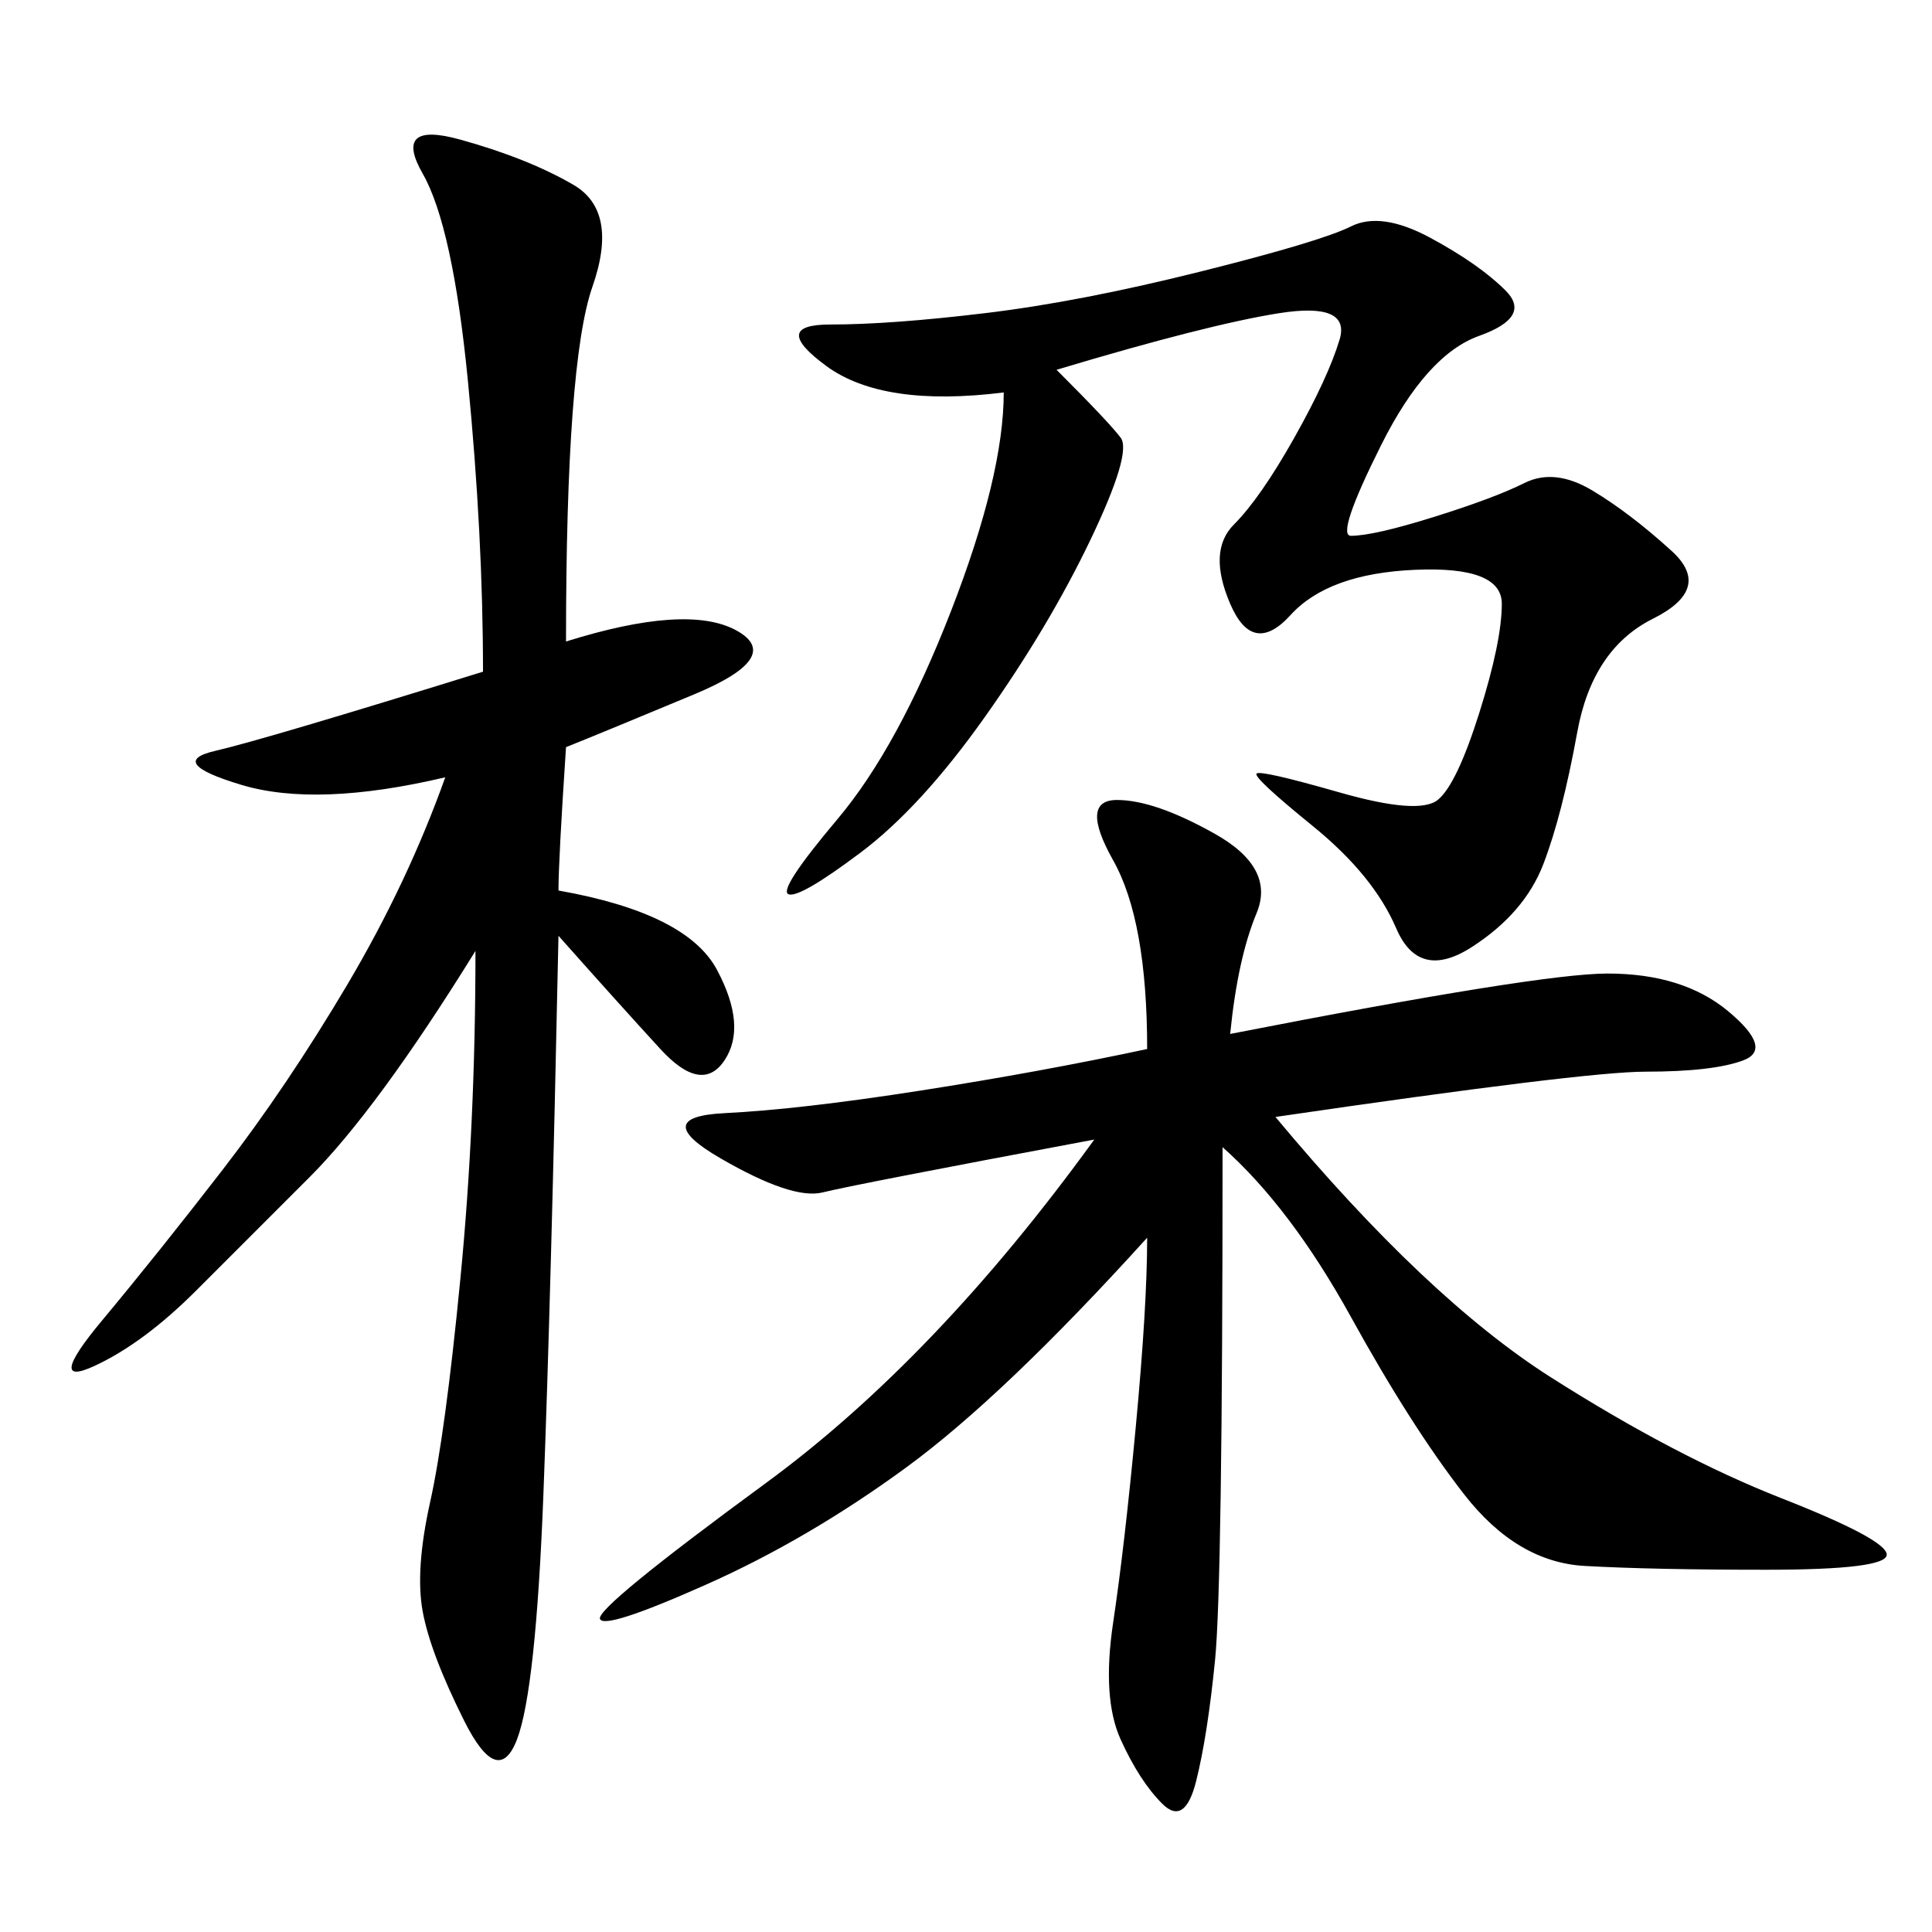<svg xmlns="http://www.w3.org/2000/svg" xmlns:xlink="http://www.w3.org/1999/xlink" width="300" height="300"><path d="M178.13 162.89Q178.13 142.97 172.85 133.59Q167.58 124.22 173.44 124.22L173.44 124.22Q179.30 124.22 188.67 129.49Q198.05 134.77 195.12 141.80Q192.19 148.83 191.02 160.55L191.02 160.55Q239.06 151.17 249.61 151.17L249.61 151.17Q261.33 151.17 268.36 157.03Q275.39 162.89 270.70 164.65Q266.02 166.41 255.47 166.41L255.47 166.41Q246.09 166.41 198.05 173.44L198.05 173.44Q221.48 201.56 240.82 213.87Q260.16 226.17 276.56 232.62Q292.97 239.06 292.97 241.41L292.97 241.41Q292.97 243.75 274.22 243.75L274.22 243.75Q256.64 243.75 246.09 243.16Q235.55 242.58 227.34 232.03Q219.14 221.48 209.77 204.49Q200.39 187.50 189.84 178.13L189.84 178.13Q189.84 246.09 188.67 257.81Q187.50 269.53 185.74 276.56Q183.98 283.59 180.47 280.08Q176.95 276.56 174.02 270.12Q171.09 263.67 172.85 251.95Q174.61 240.23 176.37 221.48Q178.13 202.73 178.13 192.19L178.13 192.19Q155.86 216.80 140.63 227.93Q125.39 239.06 109.57 246.09Q93.75 253.13 93.16 251.37Q92.58 249.61 118.95 230.27Q145.31 210.94 169.92 176.95L169.92 176.95Q132.42 183.98 127.73 185.16Q123.05 186.33 111.91 179.88Q100.78 173.44 112.50 172.85Q124.22 172.27 142.97 169.34Q161.72 166.41 178.13 162.89L178.13 162.89ZM87.89 99.61Q106.64 93.75 114.26 97.85Q121.88 101.95 107.81 107.81Q93.75 113.67 87.89 116.02L87.89 116.02Q86.72 133.59 86.72 138.28L86.72 138.28Q106.64 141.80 111.33 150.59Q116.02 159.38 112.50 164.65Q108.98 169.92 102.54 162.89Q96.09 155.86 86.72 145.31L86.72 145.31Q85.55 201.56 84.38 232.03Q83.20 262.50 80.27 270.12Q77.34 277.73 72.07 267.19Q66.80 256.64 65.63 250.20Q64.45 243.75 66.80 233.20Q69.14 222.66 71.48 198.63Q73.83 174.61 73.83 147.66L73.83 147.66Q58.59 172.27 48.05 182.81L48.05 182.81L30.47 200.39Q22.27 208.59 14.65 212.11Q7.03 215.63 15.82 205.08Q24.61 194.53 34.57 181.64Q44.53 168.75 53.91 152.93Q63.28 137.11 69.14 120.70L69.14 120.70Q49.22 125.39 37.50 121.88Q25.78 118.36 33.40 116.60Q41.02 114.84 75 104.30L75 104.30Q75 83.20 72.66 59.18Q70.31 35.16 65.63 26.95Q60.94 18.75 71.48 21.68Q82.03 24.61 89.06 28.71Q96.09 32.81 91.99 44.53Q87.89 56.25 87.89 99.61L87.89 99.61ZM164.06 57.42Q172.27 65.63 174.02 67.97Q175.78 70.31 169.34 83.79Q162.89 97.27 152.93 111.33Q142.97 125.39 133.59 132.42Q124.22 139.45 122.46 138.87Q120.70 138.28 130.08 127.15Q139.45 116.02 147.66 94.92Q155.86 73.83 155.86 60.94L155.86 60.94Q137.11 63.28 128.32 56.84Q119.53 50.39 128.91 50.39L128.91 50.39Q138.28 50.39 152.93 48.63Q167.58 46.88 186.33 42.19Q205.08 37.50 209.77 35.16Q214.45 32.81 222.07 36.91Q229.69 41.02 233.79 45.12Q237.89 49.22 229.69 52.15Q221.48 55.08 214.45 69.14Q207.42 83.20 209.77 83.20L209.77 83.20Q213.28 83.20 222.66 80.27Q232.03 77.34 236.72 75Q241.41 72.66 247.27 76.17Q253.13 79.69 259.57 85.55Q266.02 91.41 256.64 96.09Q247.27 100.78 244.92 113.67Q242.58 126.56 239.65 134.18Q236.72 141.80 228.52 147.07Q220.31 152.34 216.80 144.14Q213.28 135.94 203.91 128.32Q194.53 120.70 195.12 120.12Q195.70 119.53 208.01 123.05Q220.31 126.56 223.24 124.22Q226.17 121.88 229.69 110.74Q233.20 99.61 233.20 93.75L233.20 93.75Q233.20 87.89 219.73 88.48Q206.25 89.06 200.39 95.51Q194.53 101.95 191.02 93.75Q187.50 85.55 191.60 81.45Q195.70 77.34 200.98 67.97Q206.25 58.59 208.01 52.73Q209.77 46.88 198.63 48.63Q187.50 50.39 164.06 57.42L164.06 57.42Z"/></svg>
